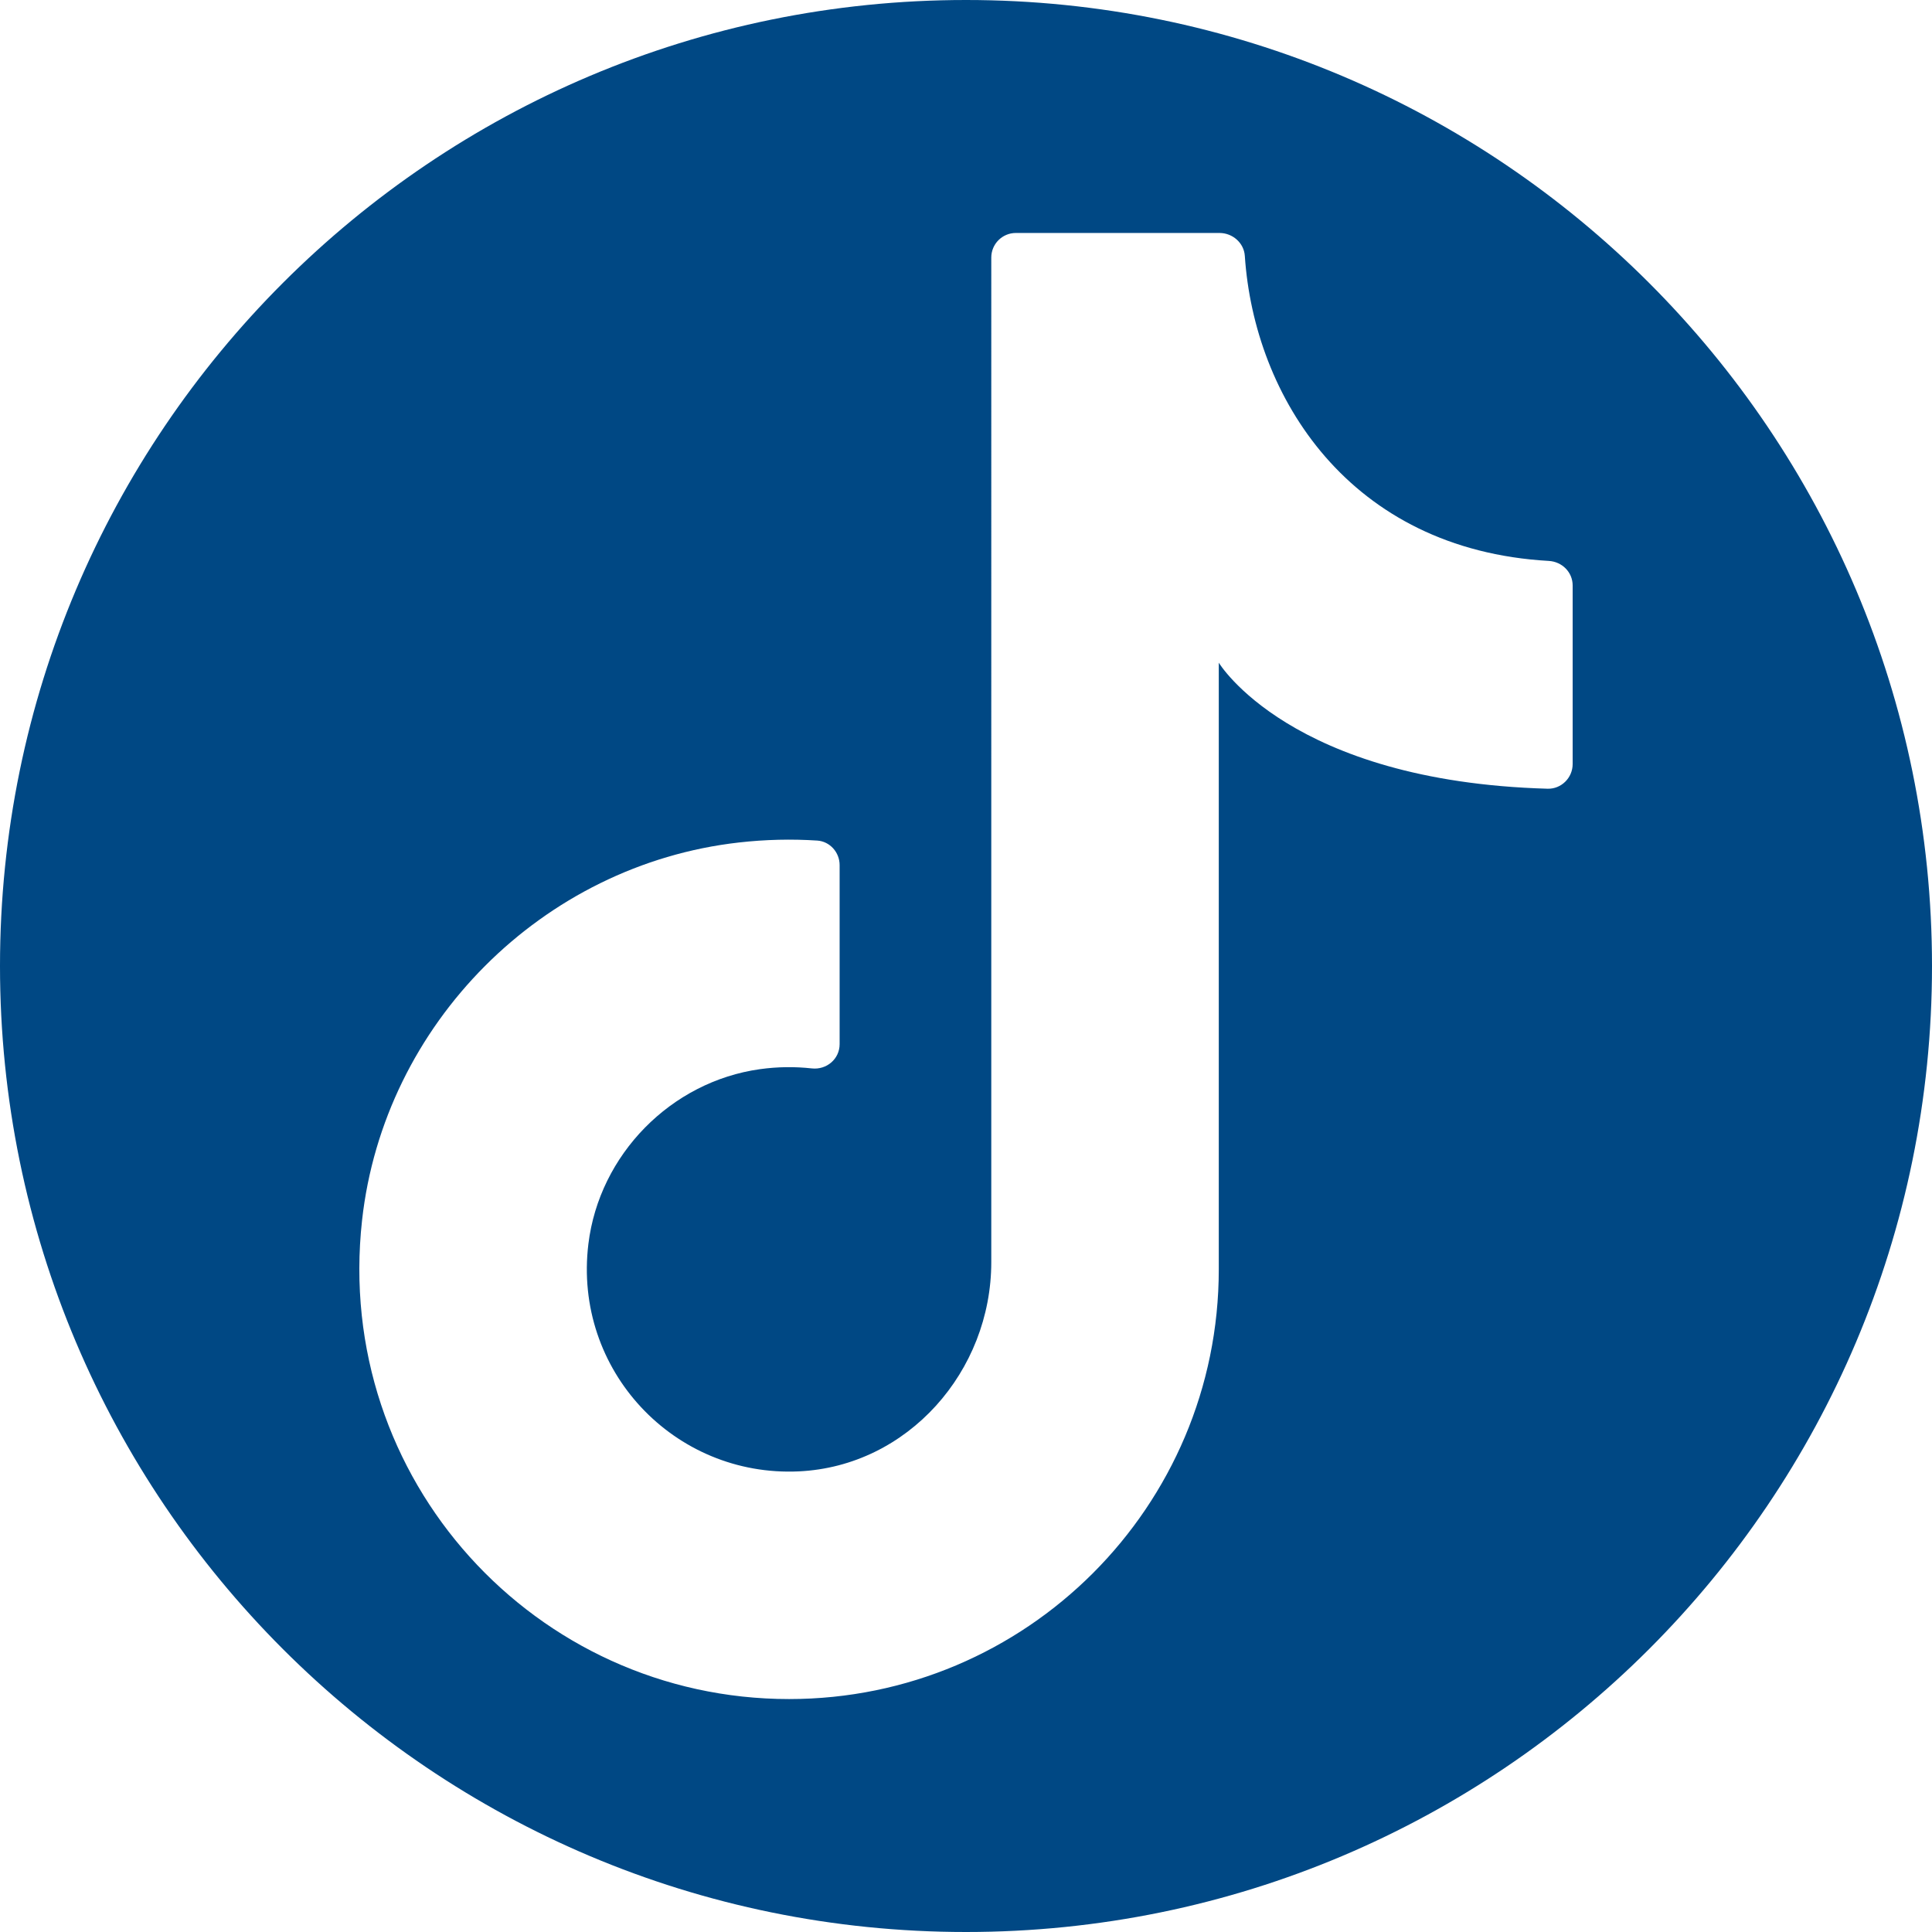<?xml version="1.0" encoding="UTF-8"?>
<svg id="Capa_1" xmlns="http://www.w3.org/2000/svg" version="1.1" viewBox="0 0 512 512">
  <!-- Generator: Adobe Illustrator 29.8.3, SVG Export Plug-In . SVG Version: 2.1.1 Build 3)  -->
  <defs>
    <style>
      .st0 {
        fill: #004884;
      }
    </style>
  </defs>
  <g>
    <path class="st0" d="M906-120.71c-141.4,0-256,114.6-256,256s114.6,256,256,256,256-114.6,256-256-114.6-256-256-256ZM967.14,284.76l-77.2-104.51-88.33,104.51h-49.01l114.45-135.44L746.3-14.18h101.06l69.78,95.52,80.7-95.52h48.98l-107,126.63,125.88,172.31h-98.56Z"/>
    <polygon class="st0" points="803.49 14.58 980.66 254.4 1007.79 254.4 832.62 14.58 803.49 14.58"/>
  </g>
  <path class="st0" d="M256,0C114.6,0,0,114.6,0,256s114.6,256,256,256,256-114.6,256-256S397.4,0,256,0ZM416.77,202.49c0,3.64-3.01,6.63-6.64,6.53-68.26-1.93-87.14-33.4-87.14-33.4v160.77c0,62.89-50.99,113.88-113.88,113.88-67.18,0-120.77-58.17-113.16-126.88,5.77-52.09,47.79-94.23,99.86-100.12,7.05-.8,13.98-.95,20.76-.51,3.37.22,5.94,3.13,5.94,6.5v47.45c0,3.95-3.46,6.87-7.39,6.43-4.43-.49-9.02-.45-13.71.2-23.61,3.29-42.6,22.66-45.48,46.32-4.08,33.49,22.76,61.83,55.78,60.27,28.89-1.37,50.99-26.53,50.99-55.45V68.25c0-3.6,2.92-6.51,6.51-6.51h53.97c3.46,0,6.48,2.62,6.71,6.07,2.47,37.24,27.61,77.84,80.55,80.84,3.52.2,6.33,2.98,6.33,6.51v47.33Z"/>
</svg>